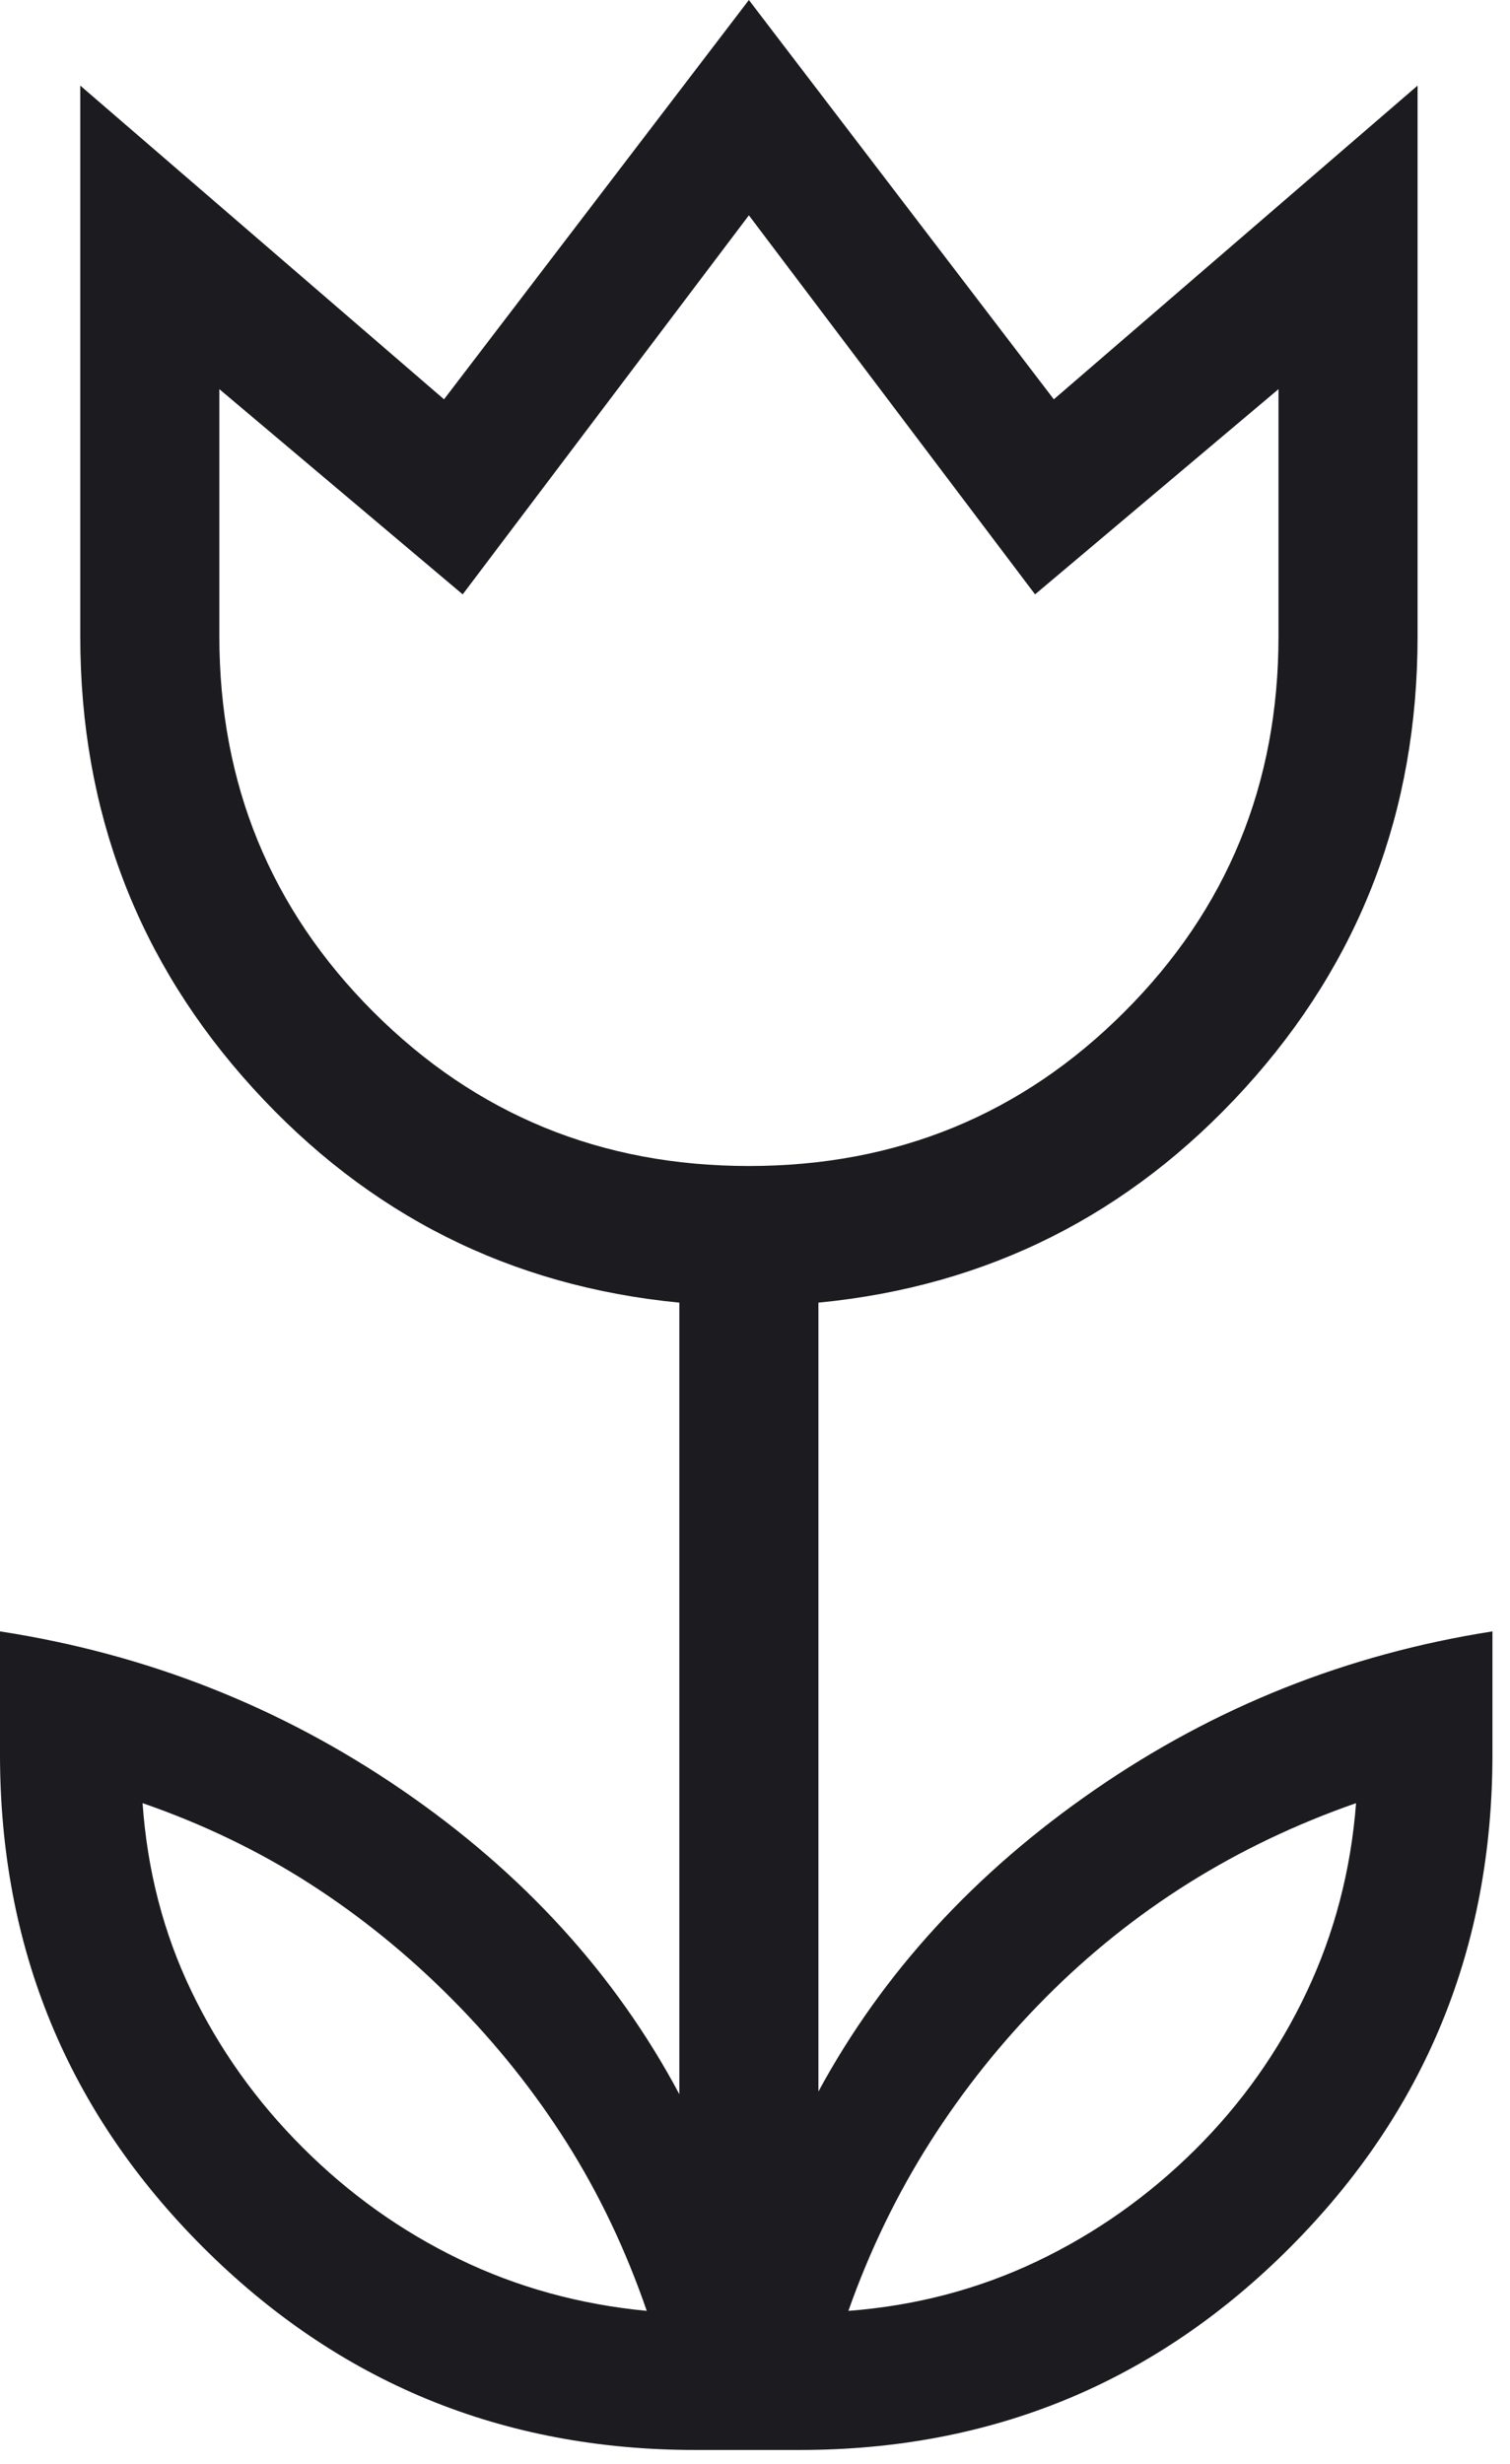 <svg width="19" height="31" viewBox="0 0 19 31" fill="none" xmlns="http://www.w3.org/2000/svg">
<path d="M8.138 29.074C7.875 28.31 7.54 27.605 7.132 26.959C6.723 26.312 6.242 25.71 5.688 25.152C5.134 24.594 4.536 24.109 3.894 23.697C3.253 23.286 2.553 22.949 1.794 22.686C1.853 23.532 2.057 24.32 2.407 25.049C2.757 25.778 3.223 26.434 3.807 27.017C4.39 27.601 5.046 28.069 5.775 28.422C6.505 28.776 7.292 28.993 8.138 29.074ZM10.675 29.074C11.521 29.009 12.312 28.801 13.047 28.451C13.782 28.101 14.444 27.634 15.033 27.051C15.621 26.468 16.09 25.806 16.44 25.065C16.79 24.325 16.998 23.532 17.063 22.686C16.31 22.949 15.607 23.284 14.956 23.692C14.304 24.101 13.703 24.582 13.153 25.136C12.603 25.69 12.119 26.296 11.702 26.952C11.286 27.608 10.943 28.315 10.675 29.074ZM9.423 14.67C11.281 14.67 12.856 14.024 14.148 12.731C15.441 11.439 16.087 9.864 16.087 8.006V4.896L13.024 7.478L9.423 2.709L5.822 7.478L2.76 4.896V8.006C2.76 9.864 3.406 11.439 4.698 12.731C5.991 14.024 7.566 14.67 9.423 14.67ZM8.75 30.824C6.32 30.824 4.254 29.973 2.552 28.271C0.851 26.57 0 24.504 0 22.074V20.525C1.847 20.81 3.531 21.474 5.055 22.518C6.578 23.561 7.743 24.838 8.548 26.348V16.389C6.421 16.183 4.633 15.284 3.184 13.692C1.734 12.1 1.01 10.205 1.01 8.006V1.077L5.587 5.024L9.423 0L13.26 5.024L17.837 1.077V8.006C17.837 10.205 17.112 12.1 15.663 13.692C14.213 15.284 12.425 16.183 10.298 16.389V26.314C11.104 24.826 12.263 23.561 13.775 22.518C15.287 21.474 16.955 20.81 18.779 20.525V22.074C18.779 24.504 17.932 26.57 16.237 28.271C14.542 29.973 12.484 30.824 10.063 30.824H8.75Z" fill="#1C1B1F"/>
</svg>
